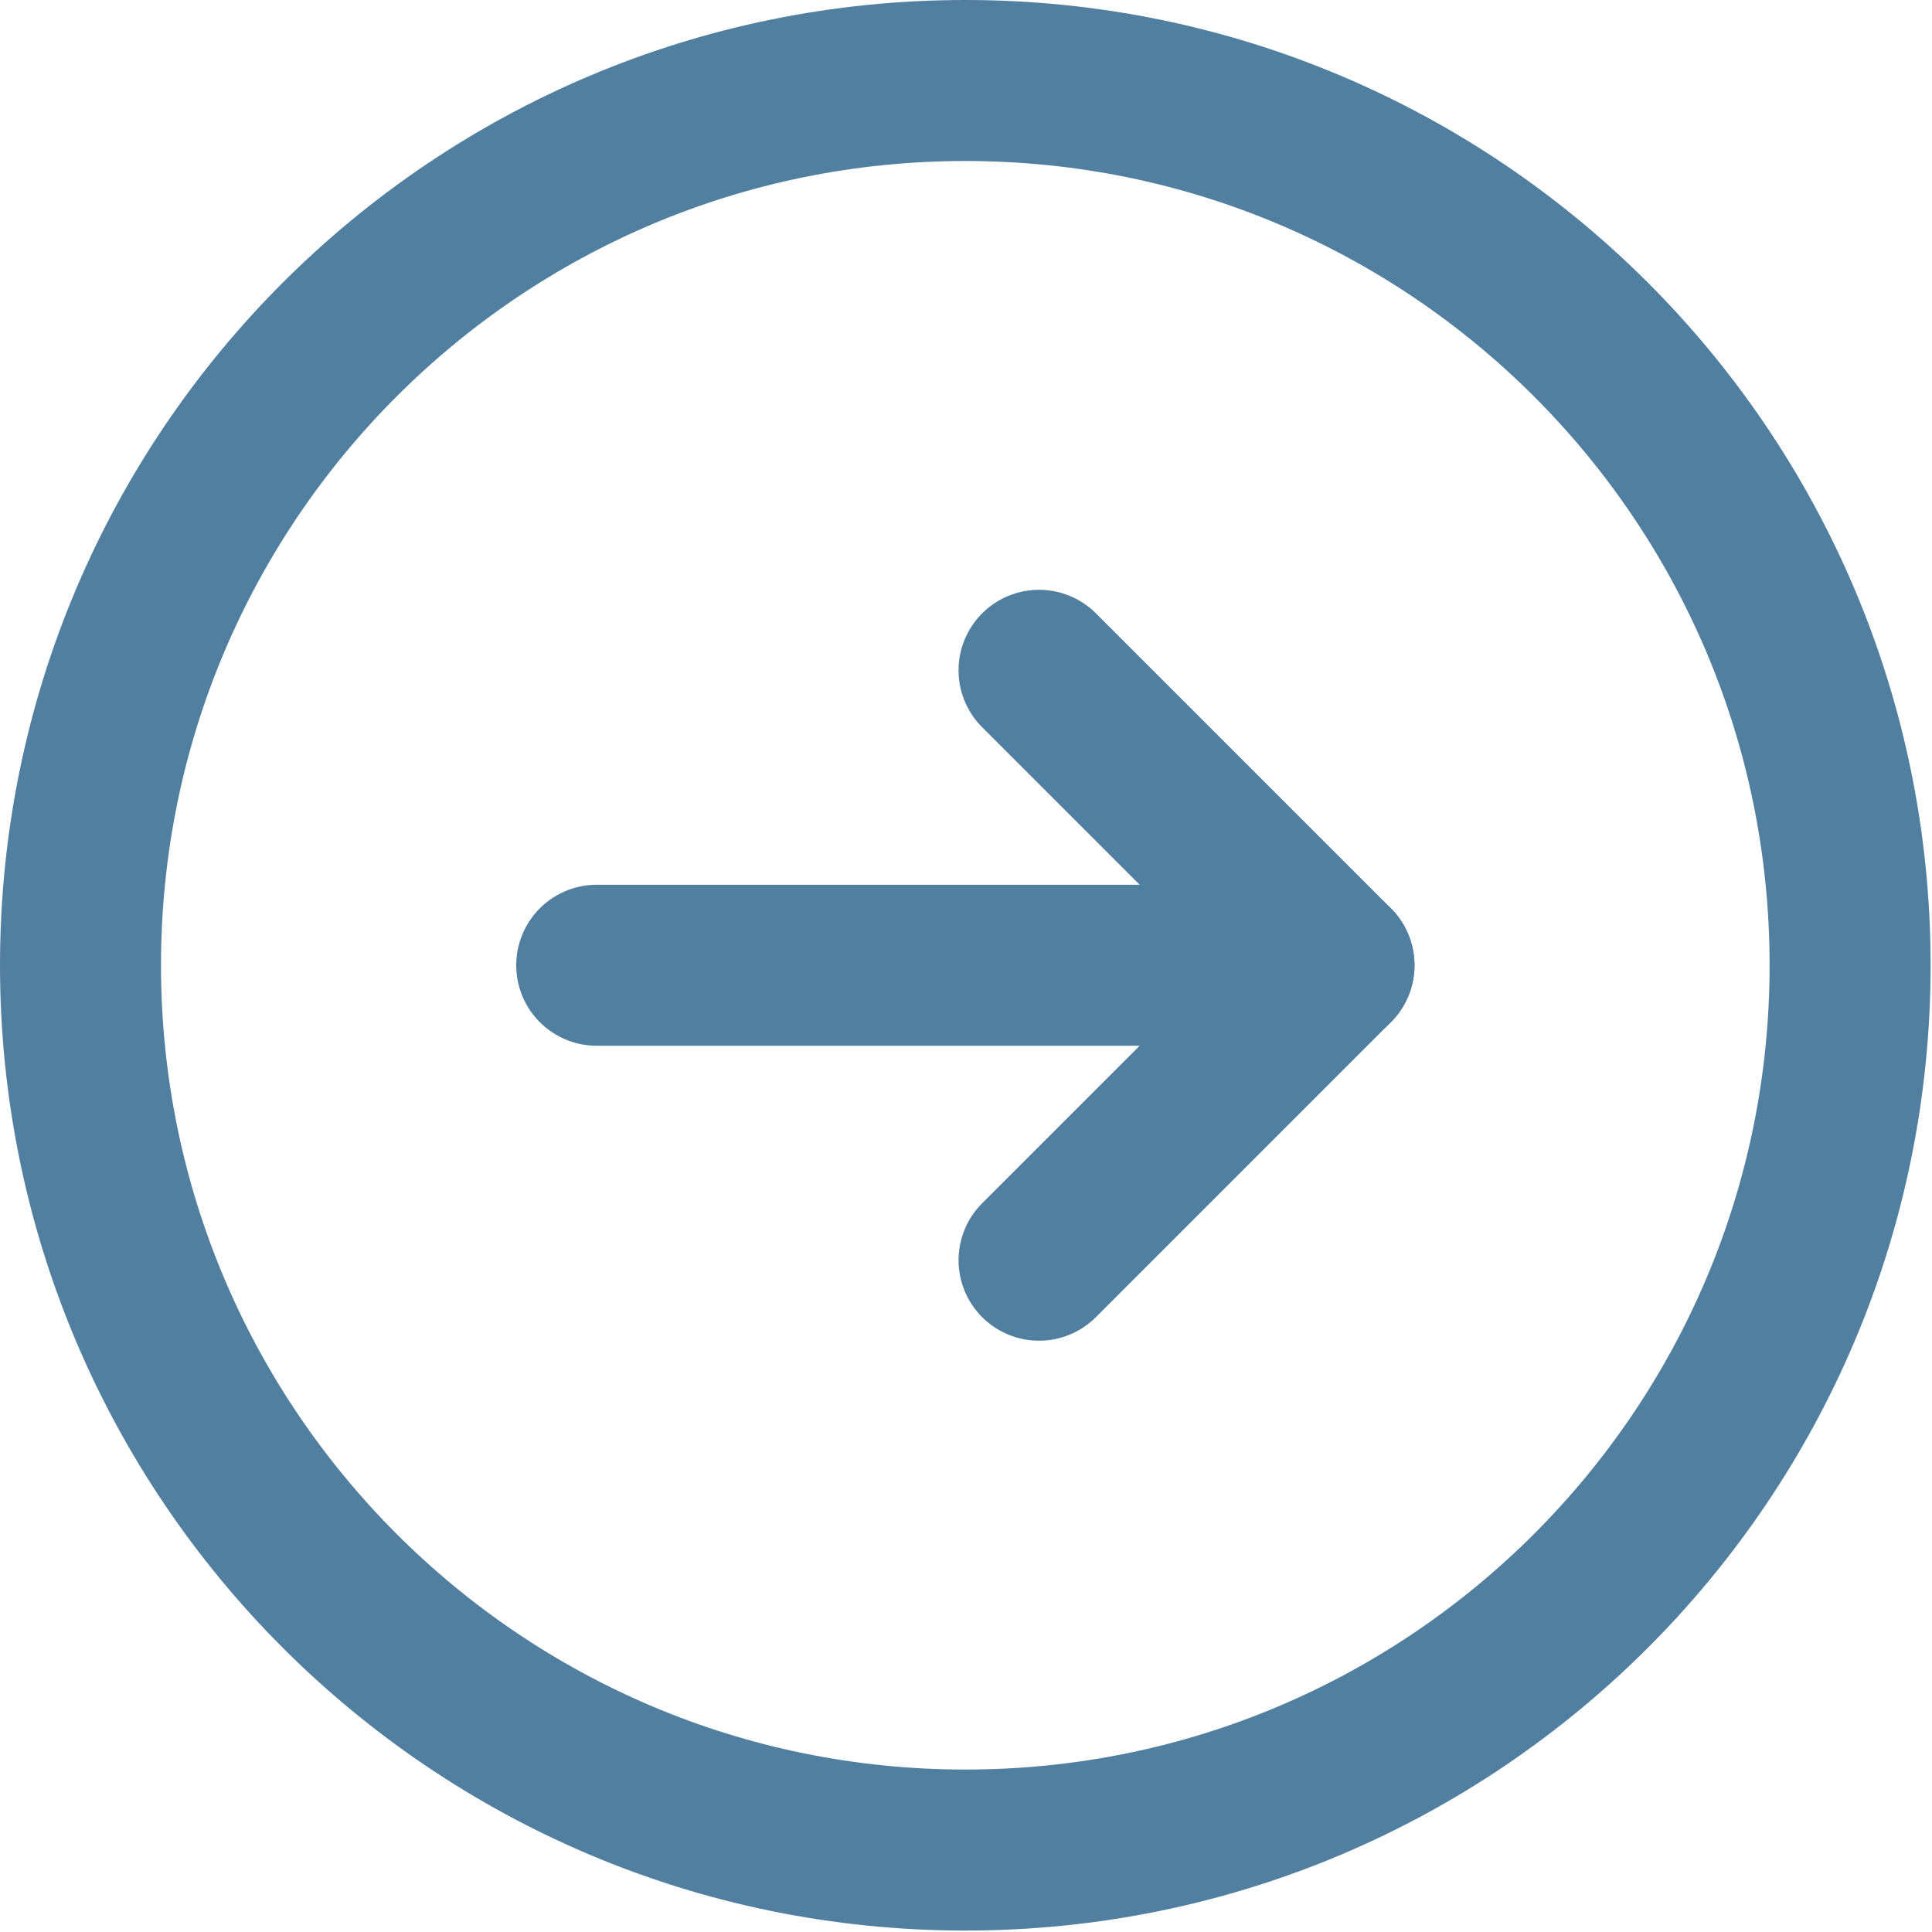 <?xml version="1.0" encoding="UTF-8"?>
<svg width="36px" height="36px" viewBox="0 0 36 36" version="1.1" xmlns="http://www.w3.org/2000/svg" xmlns:xlink="http://www.w3.org/1999/xlink">
    <g id="SOLUTIONS" stroke="none" stroke-width="1" fill="none" fill-rule="evenodd" stroke-linecap="round" stroke-linejoin="round">
        <g id="SOLUTIONS-v2-Copy" transform="translate(-419, -945)" stroke="#517F9F" stroke-width="3">
            <g id="ArrowWithCircle" transform="translate(420, 946)">
                <path d="M16.988,0.5 C26.095,0.5 33.474,7.879 33.474,16.986 C33.474,26.088 26.095,33.473 16.988,33.473 C7.881,33.473 0.5,26.088 0.5,16.986 C0.5,7.879 7.881,0.5 16.988,0.5 Z" id="Stroke-1"></path>
                <g id="Group" transform="translate(10, 11)">
                    <path d="M13.857,5.986 L0.119,5.986" id="Stroke-3"></path>
                    <polyline id="Stroke-5" points="8.361 11.482 13.857 5.986 8.361 0.49"></polyline>
                </g>
            </g>
        </g>
    </g>
</svg>